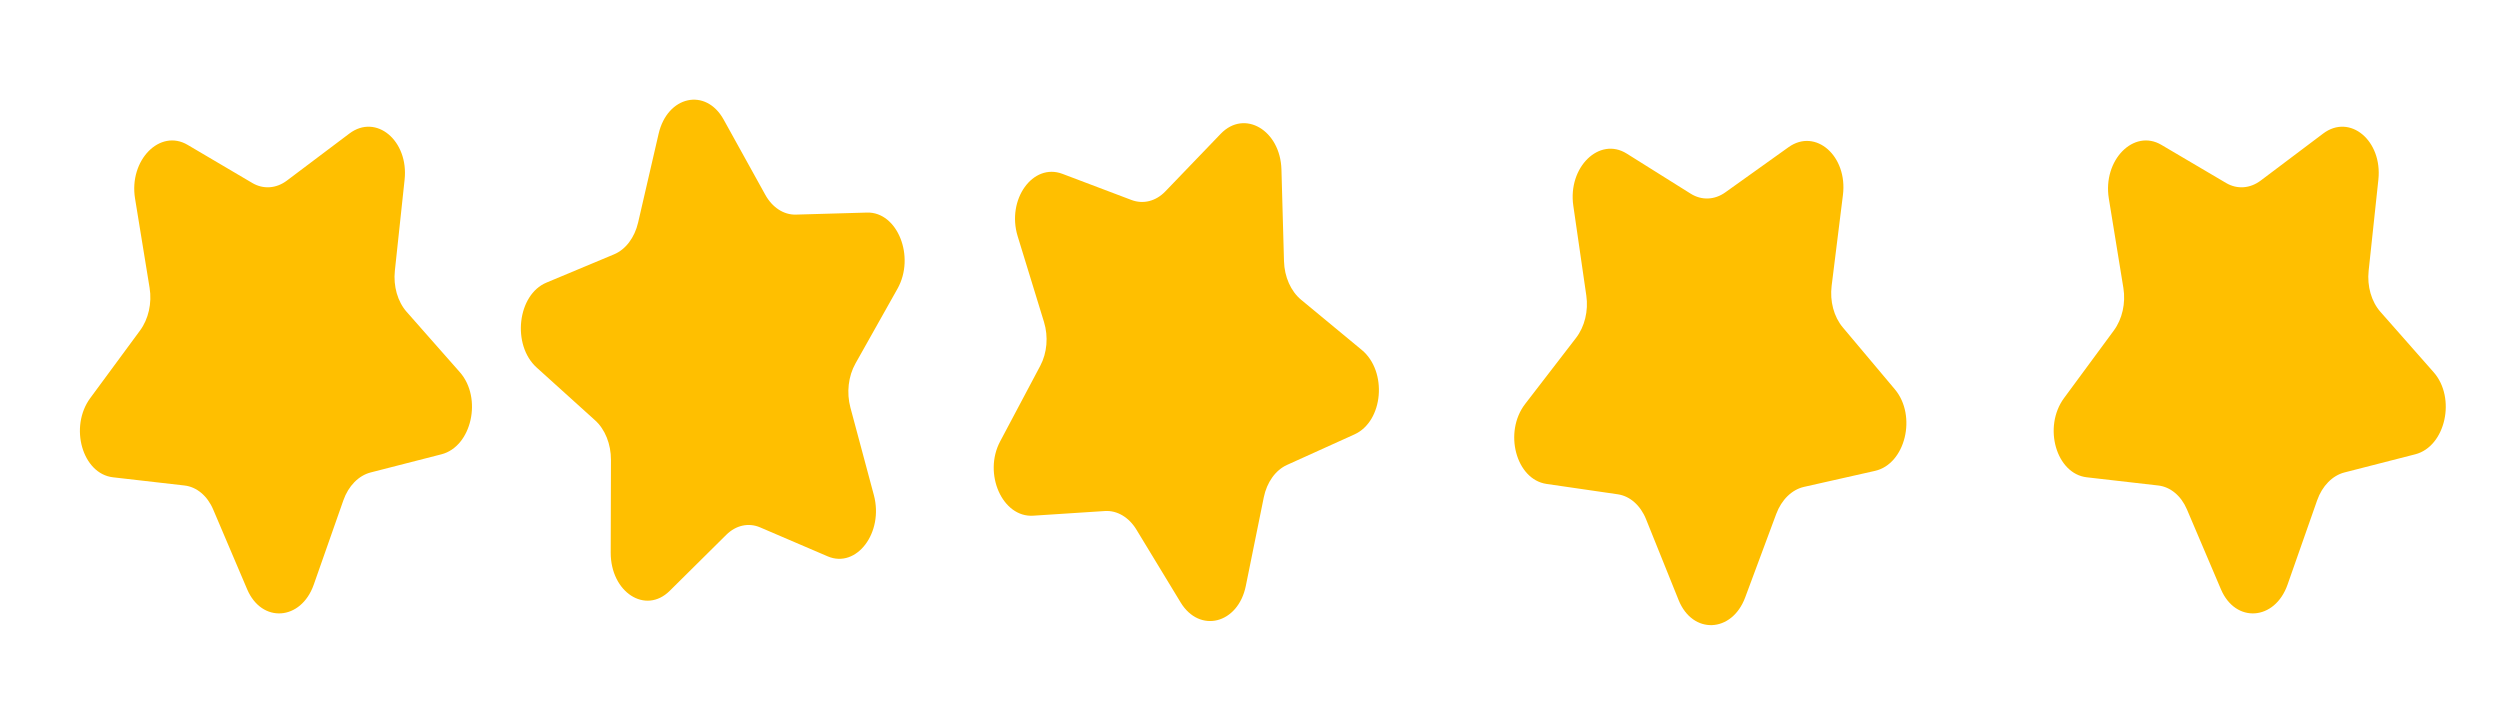 <svg width="177" height="50" viewBox="0 0 177 50" fill="none" xmlns="http://www.w3.org/2000/svg">
<path d="M58.6 39.389L53.815 37.338C53.002 36.99 52.108 37.185 51.425 37.86L47.416 41.831C45.699 43.532 43.23 41.93 43.238 39.121L43.256 32.56C43.259 31.444 42.841 30.398 42.136 29.762L37.997 26.023C36.224 24.422 36.631 20.869 38.685 20.01L43.481 18.005C44.296 17.664 44.932 16.823 45.179 15.754L46.63 9.471C47.252 6.781 49.972 6.187 51.234 8.465L54.18 13.787C54.681 14.692 55.491 15.218 56.348 15.194L61.385 15.05C63.542 14.988 64.816 18.175 63.542 20.442L60.566 25.736C60.06 26.635 59.926 27.802 60.209 28.857L61.869 35.05C62.581 37.702 60.648 40.267 58.599 39.389H58.6Z" fill="#FFBF00"/>
<path d="M83.59 42.654L80.456 37.493C79.923 36.617 79.088 36.125 78.225 36.181L73.149 36.511C70.975 36.652 69.592 33.545 70.809 31.253L73.65 25.9C74.134 24.989 74.233 23.83 73.915 22.797L72.051 16.726C71.253 14.125 73.125 11.515 75.219 12.308L80.109 14.159C80.94 14.474 81.835 14.248 82.504 13.553L86.428 9.472C88.109 7.724 90.648 9.218 90.726 11.999L90.907 18.496C90.938 19.601 91.391 20.621 92.121 21.225L96.411 24.774C98.248 26.293 97.945 29.827 95.899 30.754L91.12 32.917C90.308 33.285 89.694 34.142 89.476 35.21L88.203 41.484C87.657 44.171 84.931 44.862 83.588 42.652L83.59 42.654Z" fill="#FFBF00"/>
<path d="M118.845 42.483L116.537 36.752C116.144 35.778 115.397 35.12 114.539 34.996L109.494 34.262C107.333 33.947 106.439 30.601 107.981 28.599L111.583 23.924C112.196 23.128 112.468 22.008 112.311 20.925L111.39 14.562C110.996 11.836 113.23 9.658 115.172 10.874L119.706 13.716C120.476 14.198 121.392 14.163 122.154 13.618L126.63 10.42C128.547 9.05 130.822 11.05 130.48 13.803L129.68 20.235C129.544 21.328 129.838 22.427 130.465 23.174L134.153 27.56C135.733 29.438 134.903 32.853 132.75 33.338L127.721 34.472C126.867 34.664 126.133 35.38 125.758 36.385L123.561 42.294C122.62 44.825 119.832 44.937 118.844 42.482L118.845 42.483Z" fill="#FFBF00"/>
<path d="M170.996 32.165L165.985 33.45C165.134 33.669 164.411 34.406 164.054 35.422L161.958 41.392C161.06 43.949 158.273 44.144 157.242 41.722L154.835 36.066C154.425 35.104 153.667 34.471 152.806 34.373L147.746 33.793C145.578 33.545 144.627 30.229 146.135 28.182L149.658 23.401C150.257 22.589 150.511 21.46 150.335 20.383L149.305 14.054C148.864 11.343 151.062 9.099 153.025 10.255L157.61 12.957C158.389 13.416 159.304 13.352 160.057 12.785L164.481 9.454C166.375 8.026 168.685 9.956 168.389 12.718L167.7 19.168C167.582 20.264 167.895 21.353 168.535 22.08L172.299 26.35C173.911 28.179 173.141 31.616 170.995 32.166L170.996 32.165Z" fill="#FFBF00"/>
<path d="M31.253 32.165L26.242 33.45C25.39 33.669 24.667 34.406 24.311 35.422L22.214 41.392C21.316 43.949 18.529 44.144 17.499 41.722L15.091 36.066C14.682 35.104 13.924 34.471 13.063 34.373L8.002 33.793C5.835 33.545 4.884 30.229 6.392 28.182L9.914 23.401C10.513 22.589 10.767 21.46 10.592 20.383L9.561 14.054C9.12 11.343 11.318 9.099 13.281 10.255L17.866 12.957C18.645 13.416 19.56 13.352 20.313 12.785L24.737 9.454C26.631 8.026 28.941 9.956 28.646 12.718L27.956 19.168C27.839 20.264 28.151 21.353 28.791 22.08L32.556 26.35C34.167 28.179 33.397 31.616 31.251 32.166L31.253 32.165Z" fill="#FFBF00"/>
</svg>
